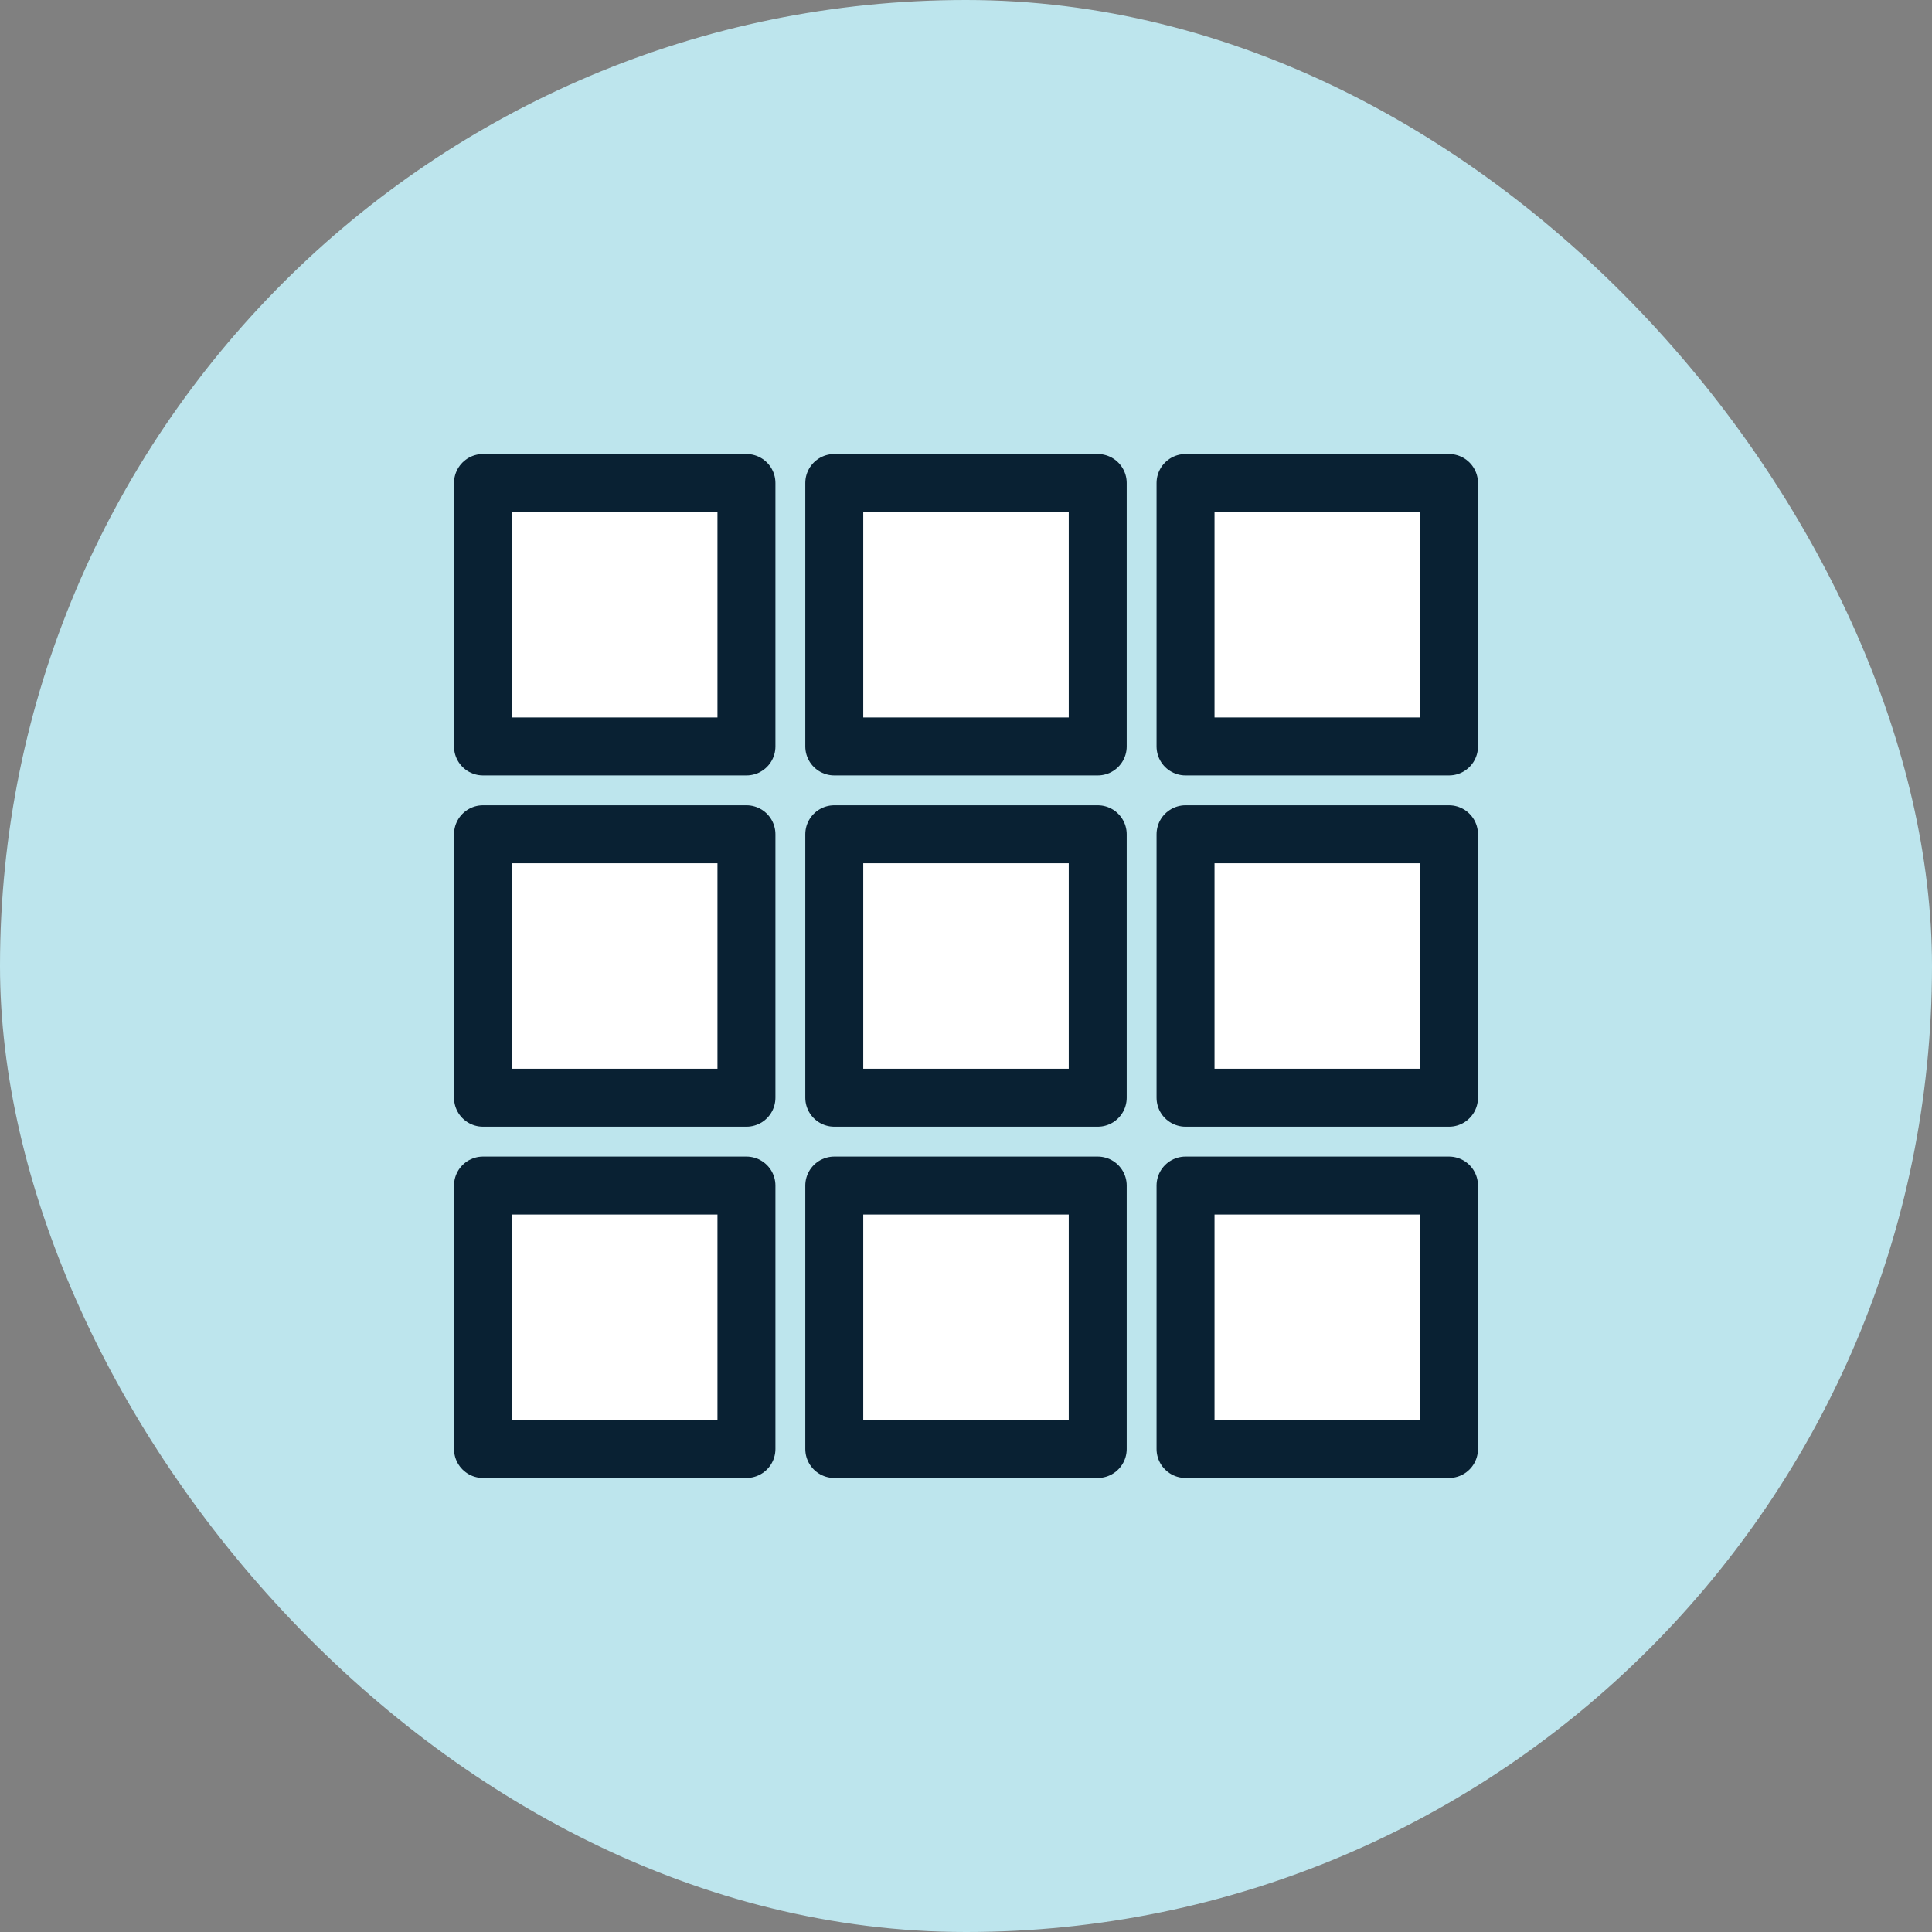 <svg width="100" height="100" viewBox="0 0 100 100" fill="none" xmlns="http://www.w3.org/2000/svg">
<rect x="0" y="0" width="100" height="100" fill="#808080" stroke="none"/>
<rect width="100" height="100" rx="50" fill="#BDE5ED"/>
<path d="M56.818 25H43.182V38.636H56.818V25Z" fill="white" stroke="#092133" stroke-width="3" stroke-linecap="round" stroke-linejoin="round"/>
<path d="M38.636 25H25V38.636H38.636V25Z" fill="white" stroke="#092133" stroke-width="3" stroke-linecap="round" stroke-linejoin="round"/>
<path d="M75 25H61.363V38.636H75V25Z" fill="white" stroke="#092133" stroke-width="3" stroke-linecap="round" stroke-linejoin="round"/>
<path d="M56.818 43.182H43.182V56.818H56.818V43.182Z" fill="white" stroke="#092133" stroke-width="3" stroke-linecap="round" stroke-linejoin="round"/>
<path d="M38.636 43.182H25V56.818H38.636V43.182Z" fill="white" stroke="#092133" stroke-width="3" stroke-linecap="round" stroke-linejoin="round"/>
<path d="M75 43.182H61.363V56.818H75V43.182Z" fill="white" stroke="#092133" stroke-width="3" stroke-linecap="round" stroke-linejoin="round"/>
<path d="M56.818 61.364H43.182V75H56.818V61.364Z" fill="white" stroke="#092133" stroke-width="3" stroke-linecap="round" stroke-linejoin="round"/>
<path d="M38.636 61.364H25V75H38.636V61.364Z" fill="white" stroke="#092133" stroke-width="3" stroke-linecap="round" stroke-linejoin="round"/>
<path d="M75 61.364H61.363V75H75V61.364Z" fill="white" stroke="#092133" stroke-width="3" stroke-linecap="round" stroke-linejoin="round"/>
</svg>
